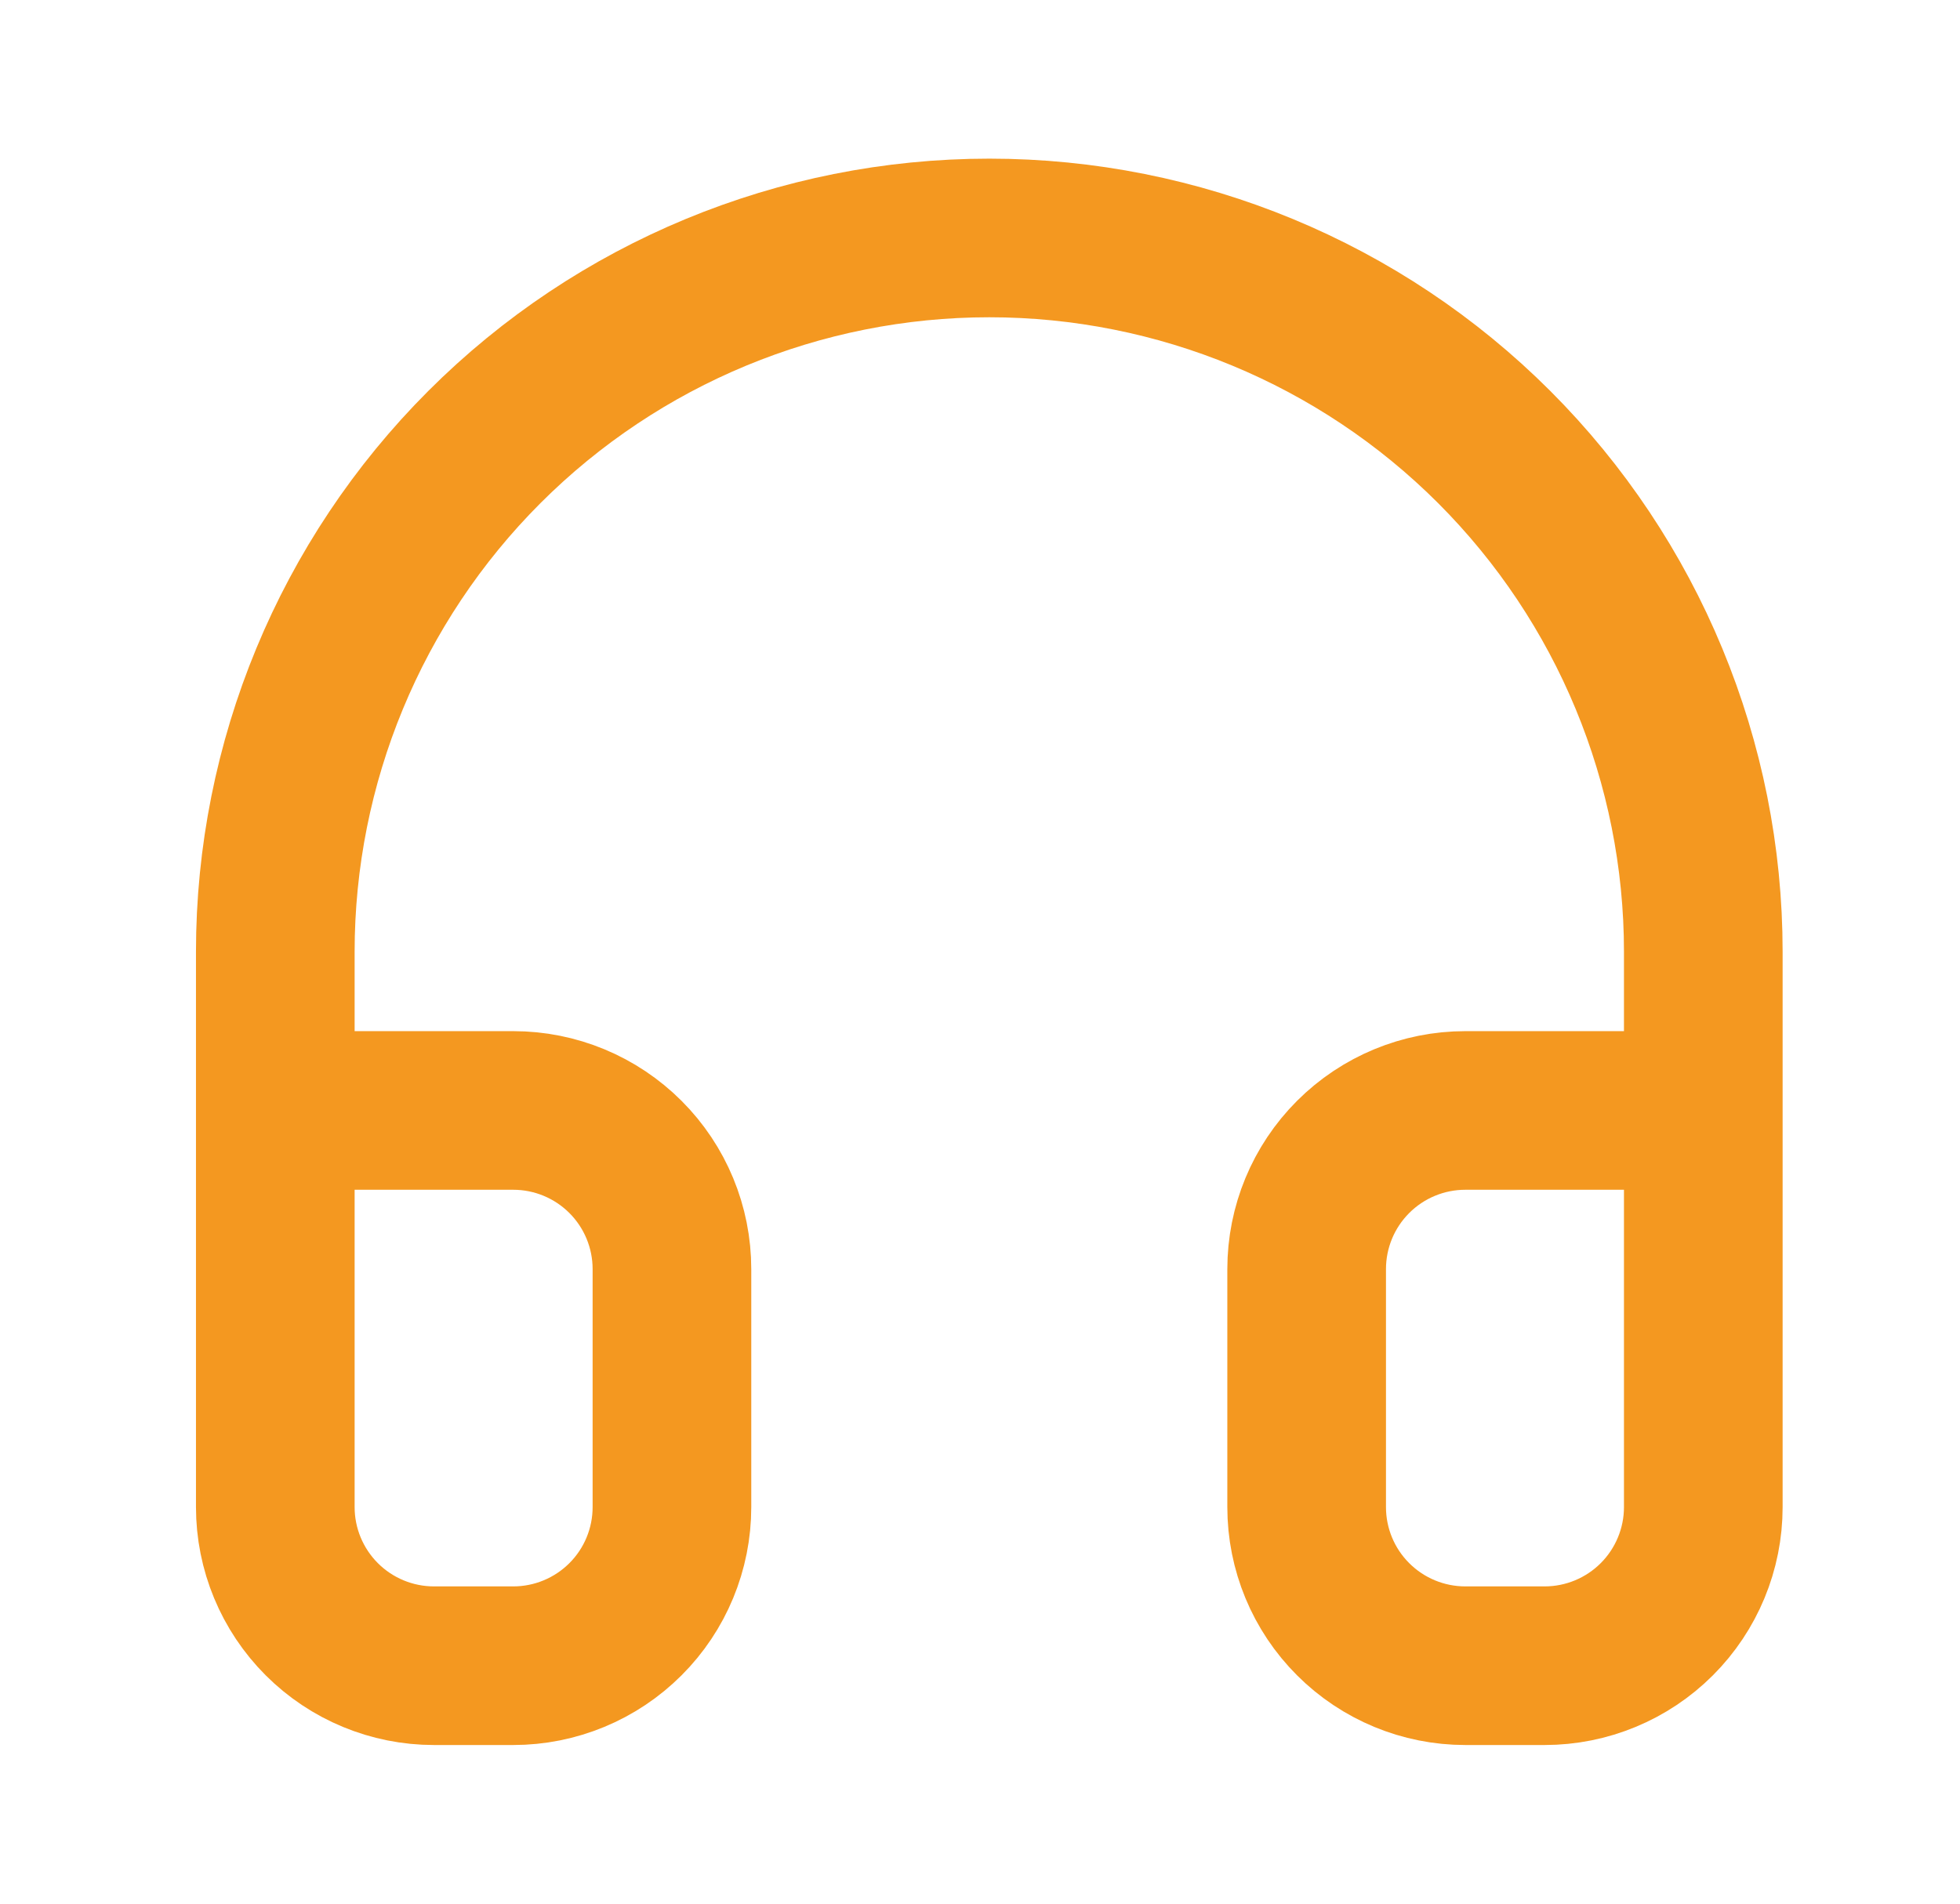 <svg width="35" height="34" viewBox="0 0 35 34" fill="none" xmlns="http://www.w3.org/2000/svg">
<path d="M4.916 25.5V17C4.916 13.618 6.259 10.376 8.65 7.984C11.041 5.593 14.284 4.25 17.666 4.25C21.047 4.25 24.291 5.593 26.682 7.984C29.073 10.376 30.416 13.618 30.416 17V25.5M30.416 26.917C30.416 27.668 30.117 28.389 29.586 28.92C29.055 29.451 28.334 29.75 27.583 29.75H26.166C25.415 29.75 24.694 29.451 24.163 28.92C23.631 28.389 23.333 27.668 23.333 26.917V22.667C23.333 21.915 23.631 21.195 24.163 20.663C24.694 20.132 25.415 19.833 26.166 19.833H30.416V26.917ZM4.916 26.917C4.916 27.668 5.215 28.389 5.746 28.92C6.277 29.451 6.998 29.75 7.749 29.75H9.166C9.917 29.75 10.638 29.451 11.169 28.92C11.701 28.389 11.999 27.668 11.999 26.917V22.667C11.999 21.915 11.701 21.195 11.169 20.663C10.638 20.132 9.917 19.833 9.166 19.833H4.916V26.917Z" stroke="#F49820" stroke-width="2.833" stroke-linecap="round" stroke-linejoin="round"/>
</svg>

